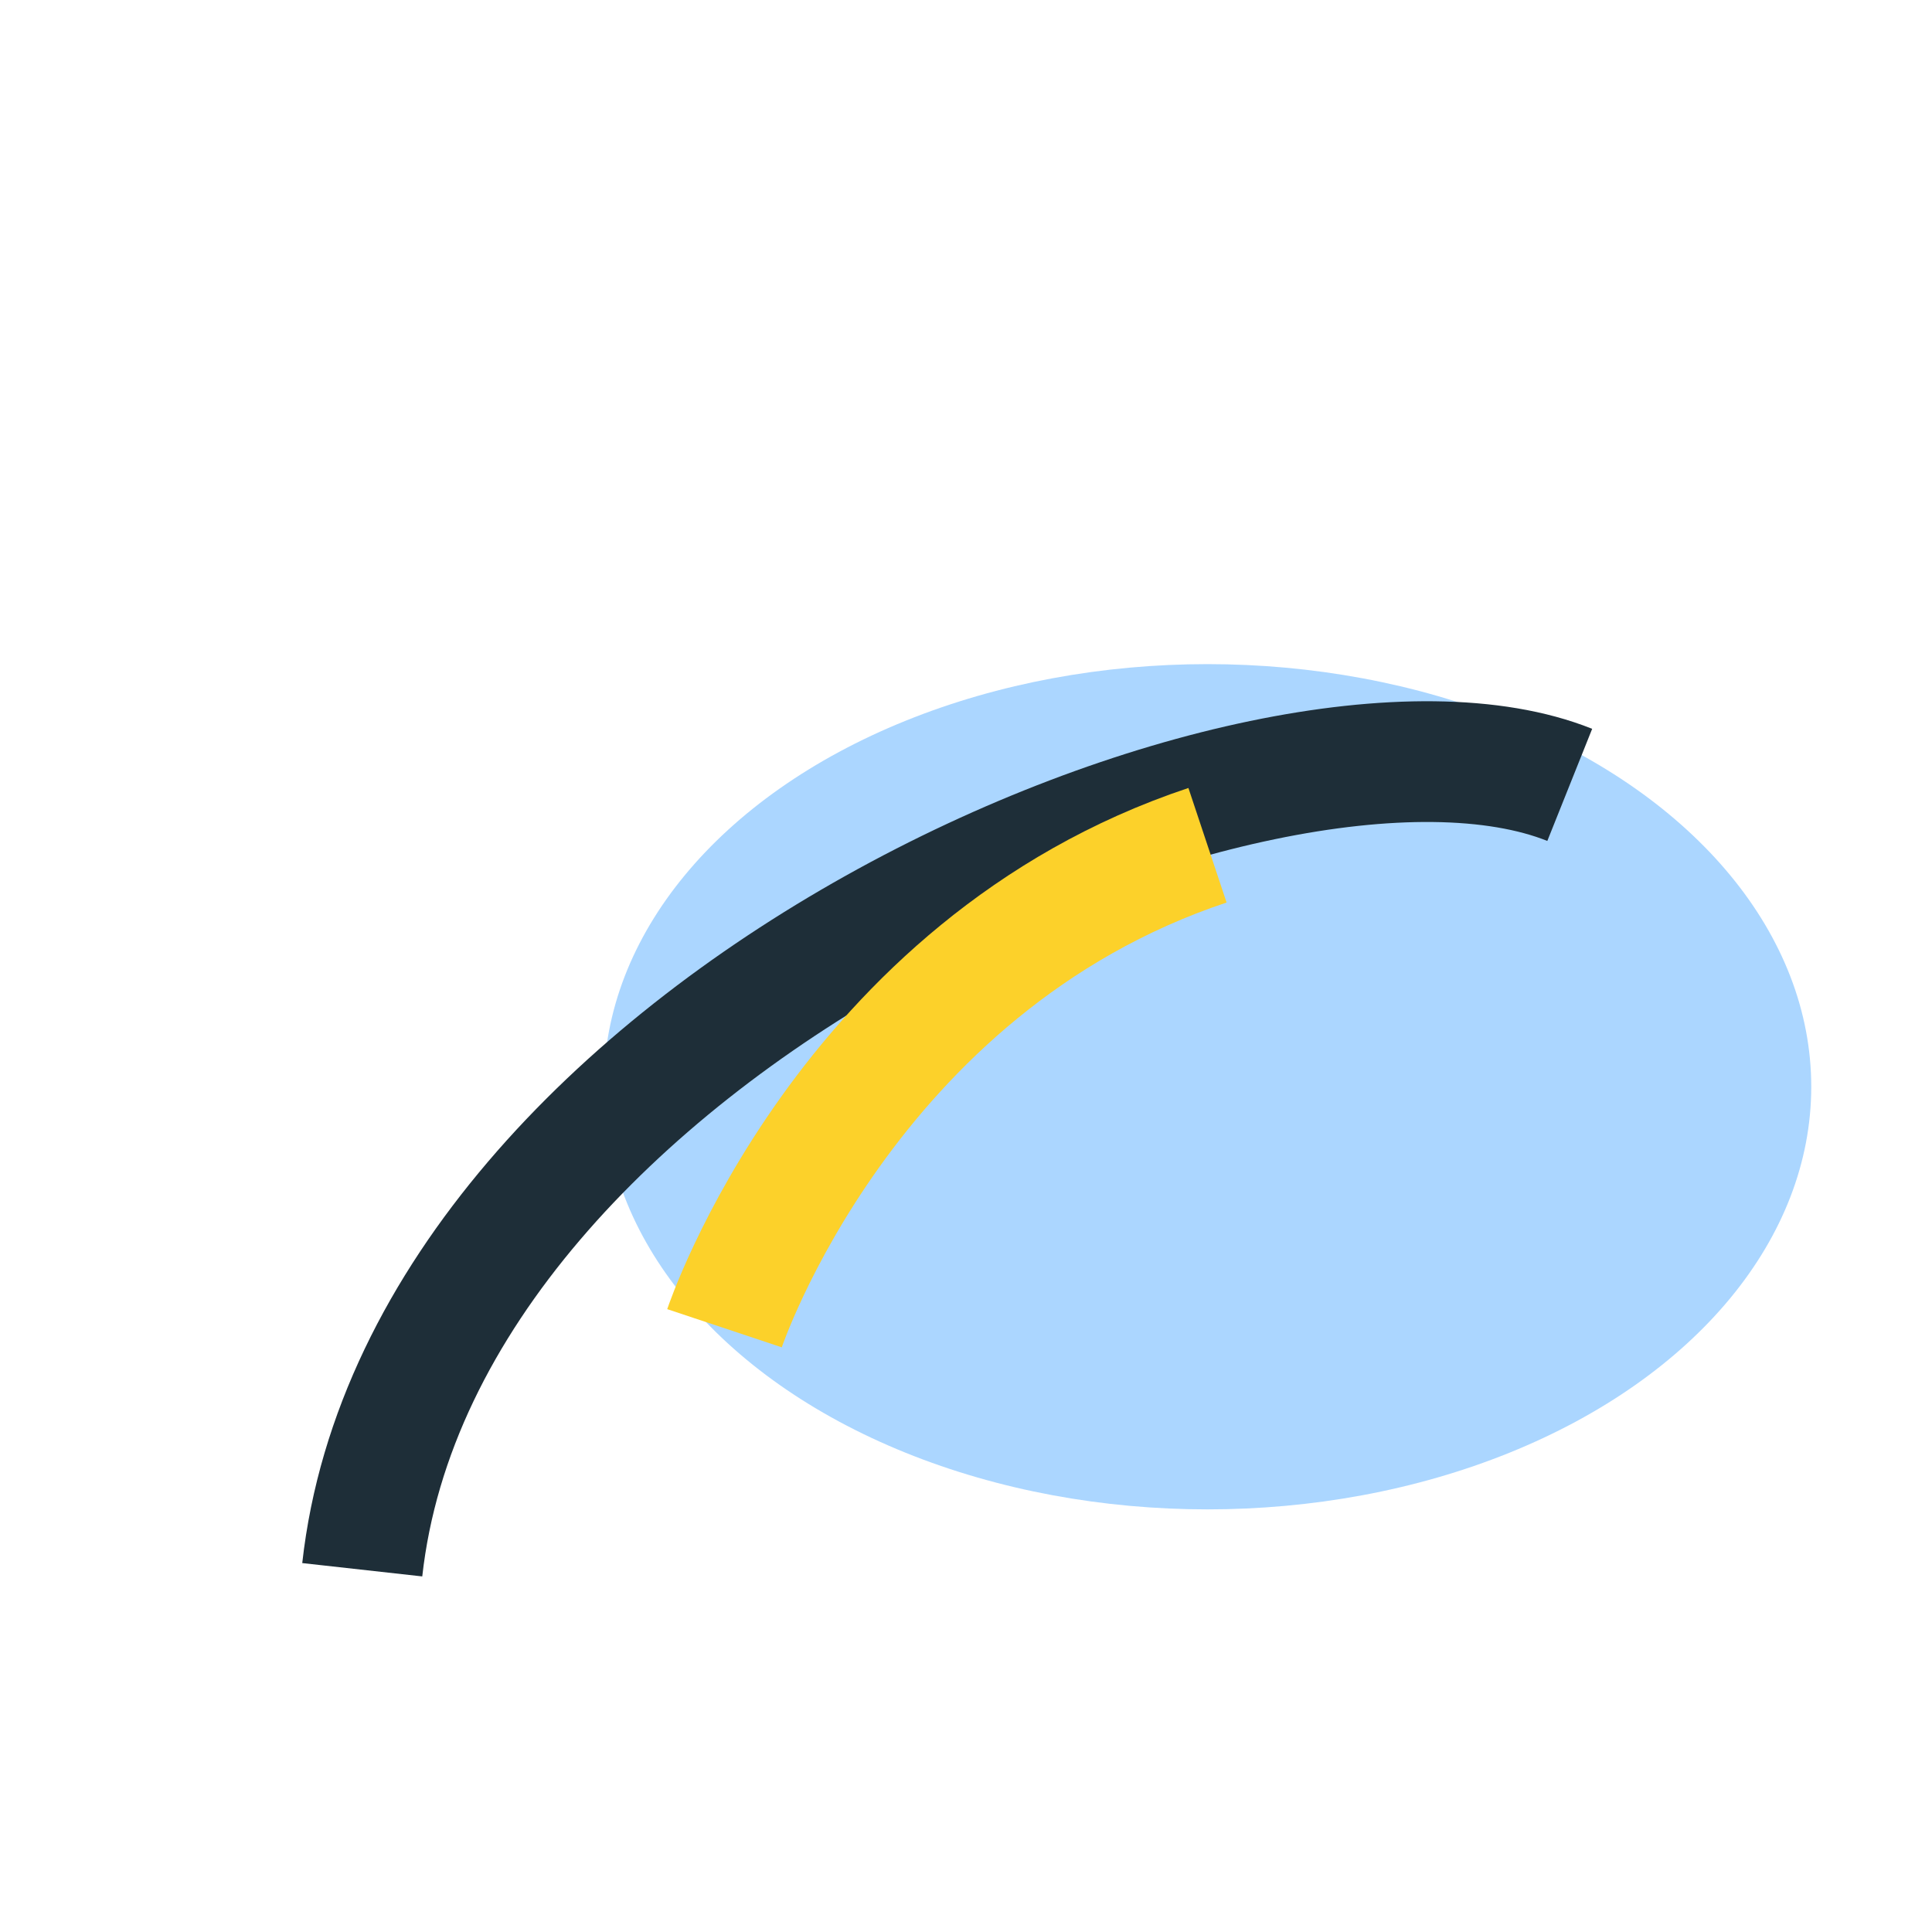 <?xml version="1.0" encoding="UTF-8"?>
<svg xmlns="http://www.w3.org/2000/svg" width="32" height="32" viewBox="0 0 32 32"><ellipse cx="20" cy="18" rx="10" ry="7" fill="#ABD6FF"/><path d="M6 26c1-9 15-15 20-13" fill="none" stroke="#1E2E38" stroke-width="2"/><path d="M12 22s2-6 8-8" fill="none" stroke="#FCD12A" stroke-width="2"/></svg>